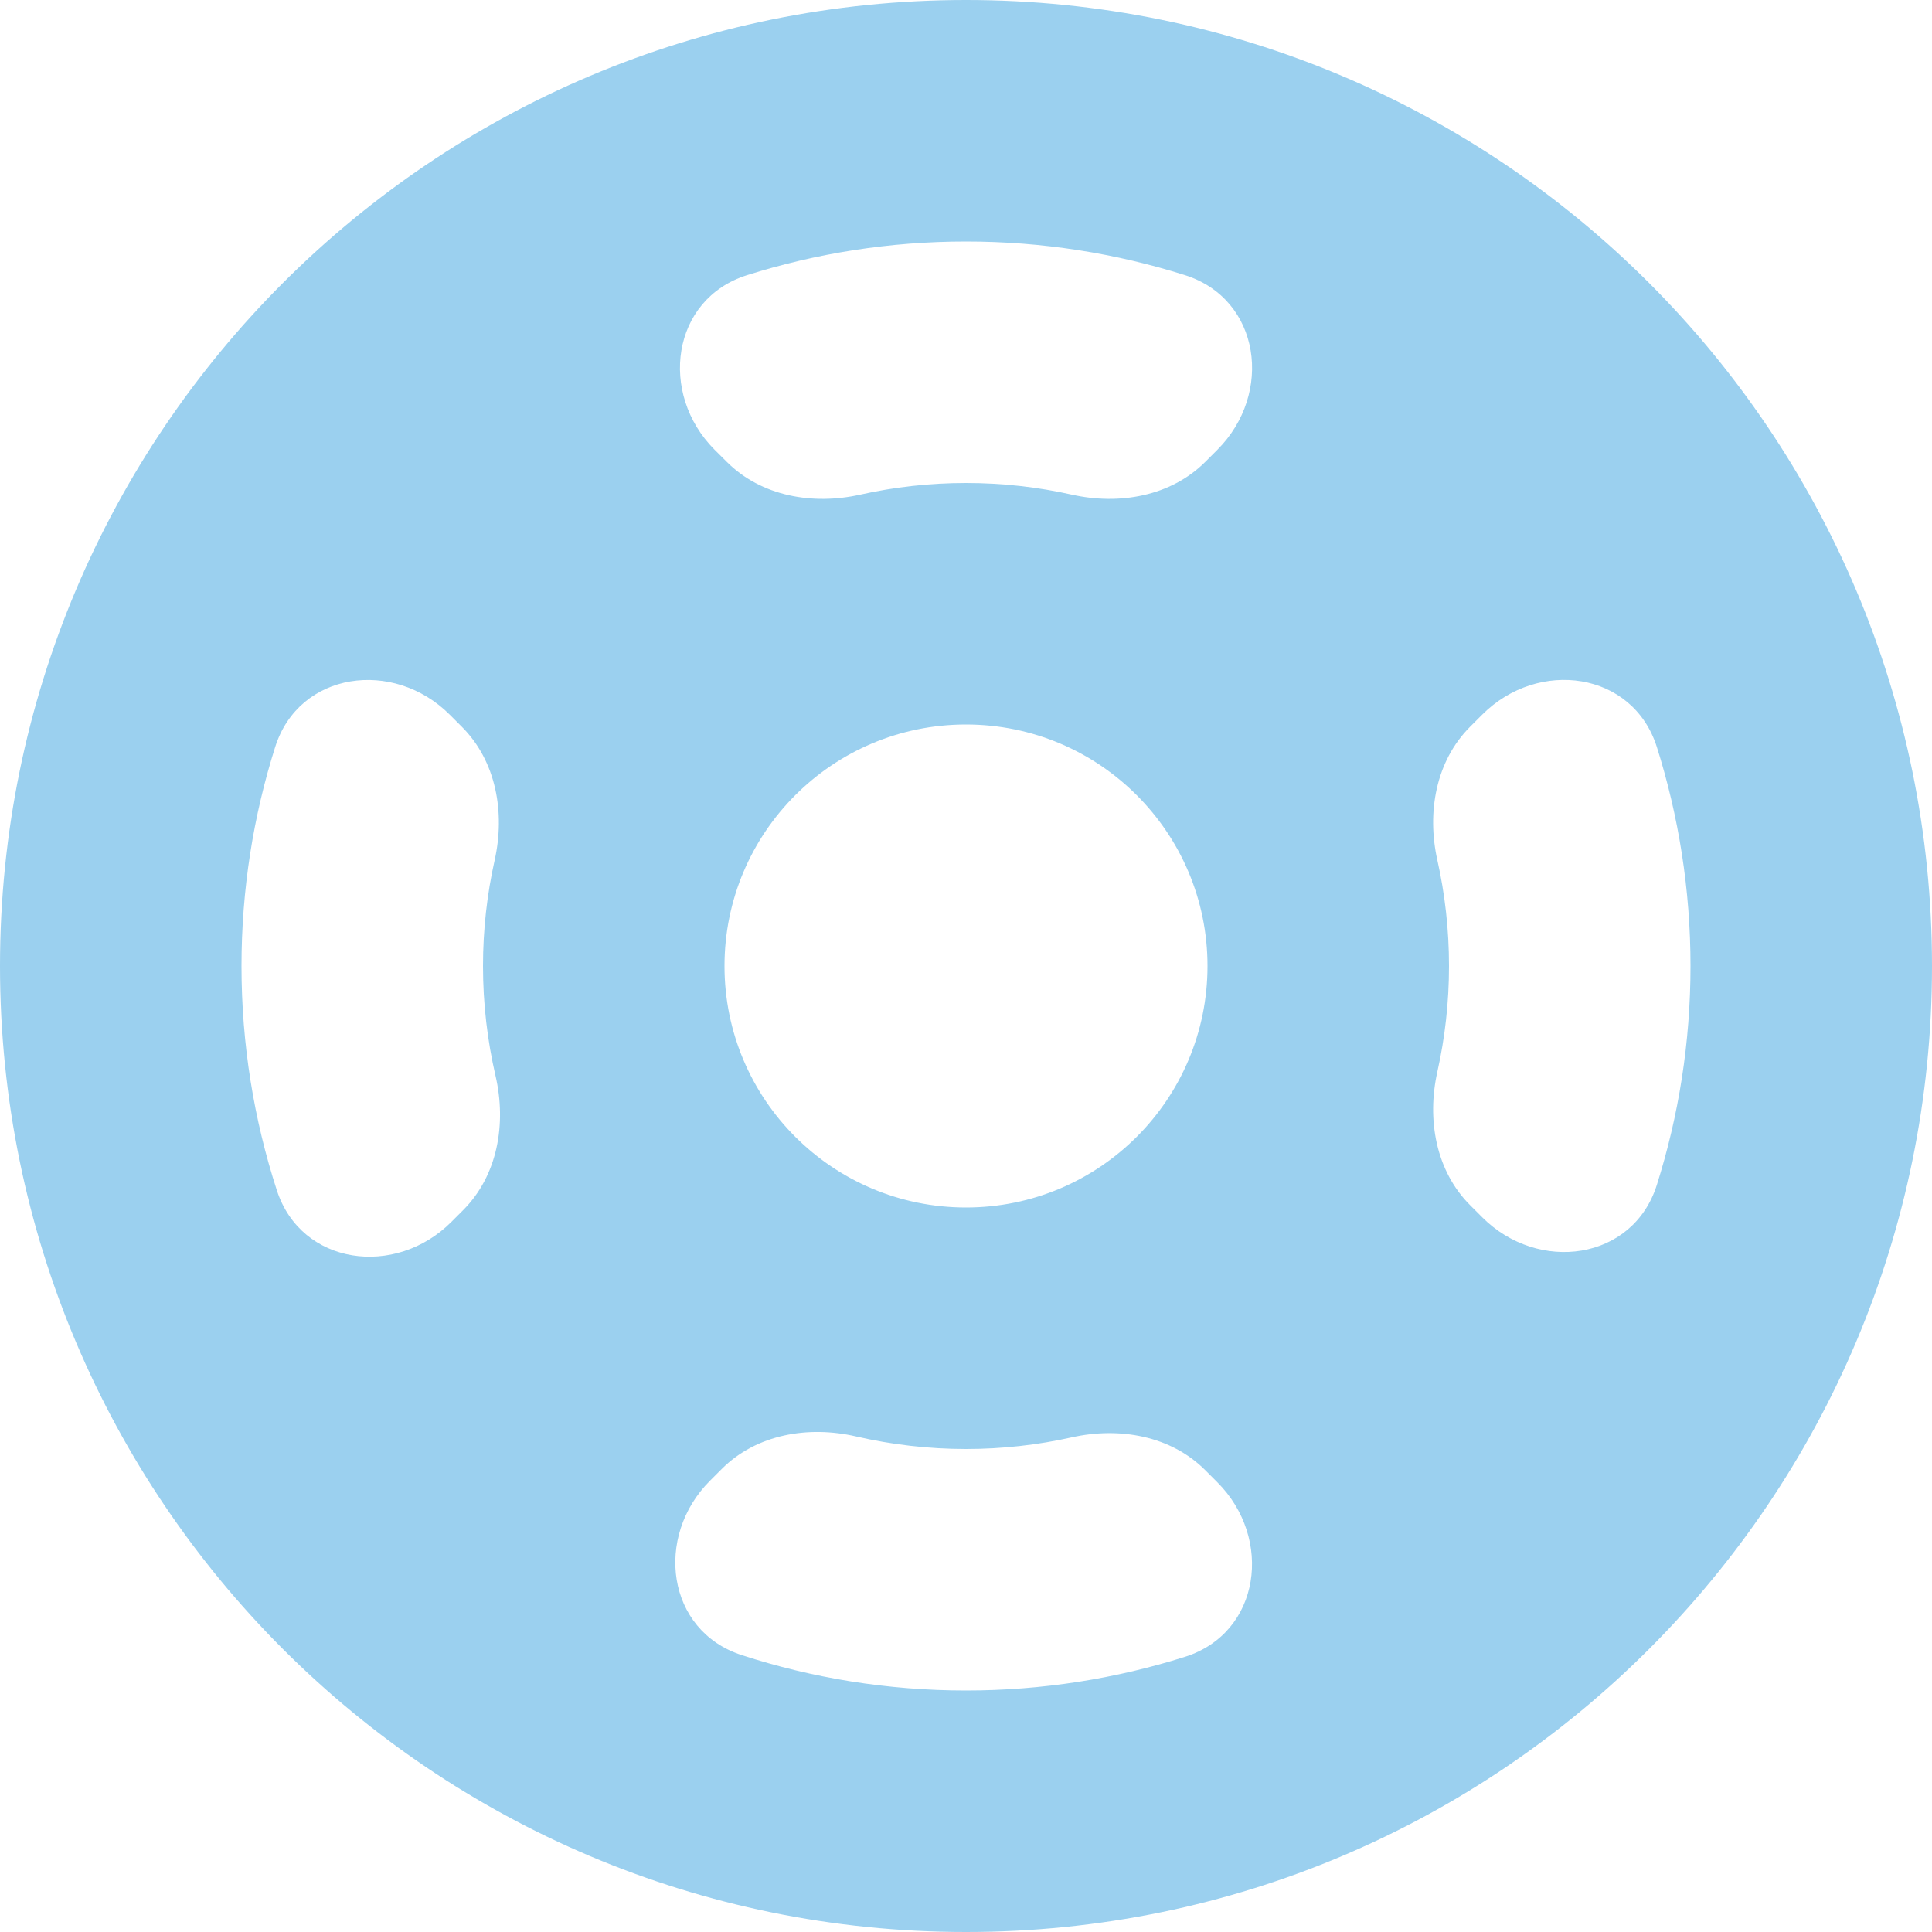 <svg width="23" height="23" viewBox="0 0 23 23" fill="none" xmlns="http://www.w3.org/2000/svg">
<path fill-rule="evenodd" clip-rule="evenodd" d="M20.125 11.5C20.125 12.409 19.984 13.285 19.724 14.107C19.439 15.008 18.314 15.16 17.646 14.492L17.501 14.347C17.092 13.938 16.985 13.326 17.111 12.761C17.202 12.355 17.25 11.933 17.25 11.5C17.25 11.066 17.202 10.644 17.111 10.238C16.985 9.673 17.092 9.061 17.501 8.652L17.646 8.507C18.314 7.839 19.438 7.992 19.724 8.892C19.984 9.715 20.125 10.591 20.125 11.5ZM11.5 5.75C11.933 5.75 12.356 5.798 12.762 5.889C13.326 6.015 13.938 5.908 14.348 5.499L14.493 5.354C15.161 4.686 15.008 3.562 14.108 3.276C13.285 3.016 12.409 2.875 11.5 2.875C10.591 2.875 9.715 3.016 8.893 3.276C7.992 3.561 7.84 4.686 8.507 5.354L8.653 5.499C9.062 5.908 9.674 6.015 10.239 5.889C10.645 5.798 11.067 5.75 11.5 5.75ZM5.499 8.653C5.908 9.062 6.015 9.674 5.889 10.239C5.798 10.645 5.75 11.067 5.75 11.5C5.75 11.95 5.802 12.387 5.899 12.807C6.031 13.376 5.926 13.994 5.513 14.407L5.372 14.548C4.707 15.213 3.587 15.065 3.296 14.171C3.023 13.33 2.875 12.432 2.875 11.5C2.875 10.591 3.016 9.715 3.276 8.893C3.561 7.992 4.686 7.84 5.354 8.508L5.499 8.653ZM8.452 17.628C7.787 18.293 7.935 19.413 8.829 19.703C9.67 19.977 10.568 20.125 11.5 20.125C12.409 20.125 13.285 19.984 14.107 19.724C15.008 19.439 15.16 18.314 14.492 17.646L14.347 17.501C13.938 17.092 13.326 16.985 12.761 17.111C12.355 17.202 11.933 17.25 11.5 17.25C11.05 17.25 10.613 17.198 10.193 17.101C9.624 16.969 9.006 17.074 8.593 17.487L8.452 17.628ZM23 11.5C23 17.851 17.851 23 11.5 23C5.149 23 0 17.851 0 11.5C0 5.149 5.149 0 11.5 0C17.851 0 23 5.149 23 11.5ZM14.375 11.5C14.375 13.088 13.088 14.375 11.5 14.375C9.912 14.375 8.625 13.088 8.625 11.5C8.625 9.912 9.912 8.625 11.5 8.625C13.088 8.625 14.375 9.912 14.375 11.5Z" fill="#9BD0EF"/>
</svg>
